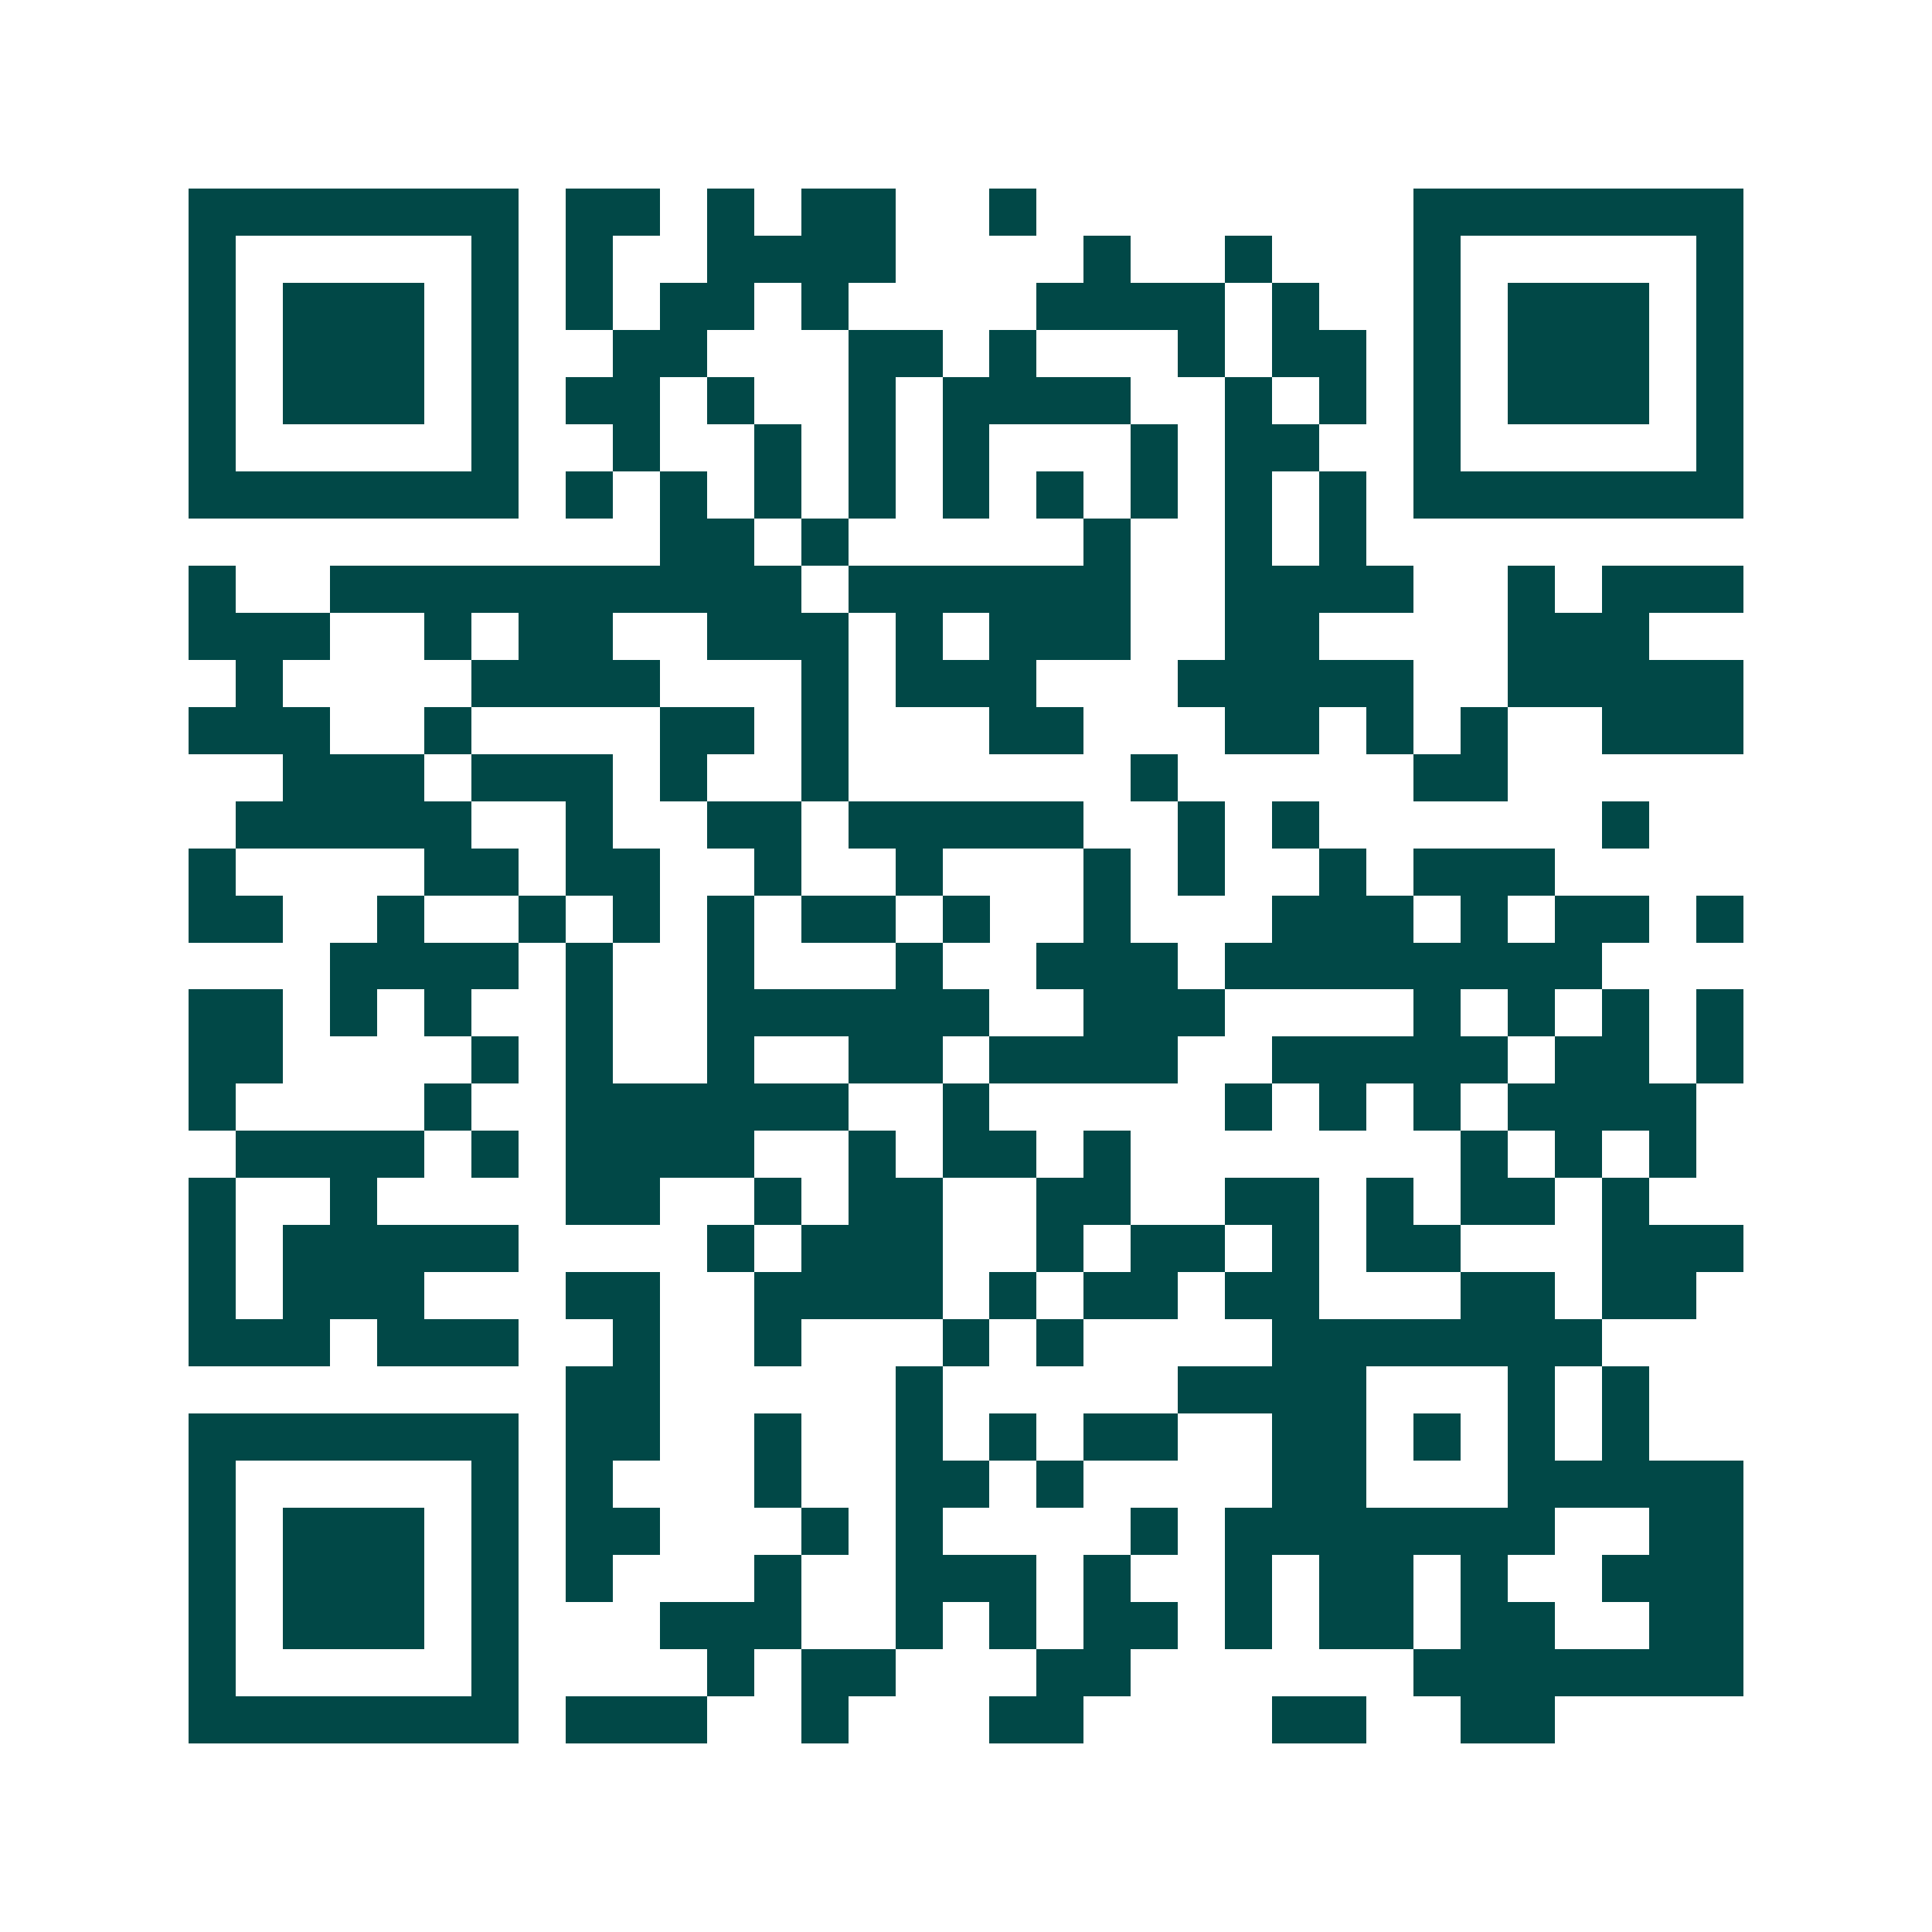 <svg xmlns="http://www.w3.org/2000/svg" width="200" height="200" viewBox="0 0 41 41" shape-rendering="crispEdges"><path fill="#ffffff" d="M0 0h41v41H0z"/><path stroke="#014847" d="M4 4.5h7m1 0h2m1 0h1m1 0h2m2 0h1m8 0h7M4 5.5h1m5 0h1m1 0h1m2 0h4m4 0h1m2 0h1m3 0h1m5 0h1M4 6.5h1m1 0h3m1 0h1m1 0h1m1 0h2m1 0h1m4 0h4m1 0h1m2 0h1m1 0h3m1 0h1M4 7.5h1m1 0h3m1 0h1m2 0h2m3 0h2m1 0h1m3 0h1m1 0h2m1 0h1m1 0h3m1 0h1M4 8.5h1m1 0h3m1 0h1m1 0h2m1 0h1m2 0h1m1 0h4m2 0h1m1 0h1m1 0h1m1 0h3m1 0h1M4 9.5h1m5 0h1m2 0h1m2 0h1m1 0h1m1 0h1m3 0h1m1 0h2m2 0h1m5 0h1M4 10.5h7m1 0h1m1 0h1m1 0h1m1 0h1m1 0h1m1 0h1m1 0h1m1 0h1m1 0h1m1 0h7M14 11.5h2m1 0h1m5 0h1m2 0h1m1 0h1M4 12.5h1m2 0h10m1 0h6m2 0h4m2 0h1m1 0h3M4 13.5h3m2 0h1m1 0h2m2 0h3m1 0h1m1 0h3m2 0h2m4 0h3M5 14.5h1m4 0h4m3 0h1m1 0h3m3 0h5m2 0h5M4 15.5h3m2 0h1m4 0h2m1 0h1m3 0h2m3 0h2m1 0h1m1 0h1m2 0h3M6 16.5h3m1 0h3m1 0h1m2 0h1m6 0h1m5 0h2M5 17.5h5m2 0h1m2 0h2m1 0h5m2 0h1m1 0h1m6 0h1M4 18.5h1m4 0h2m1 0h2m2 0h1m2 0h1m3 0h1m1 0h1m2 0h1m1 0h3M4 19.5h2m2 0h1m2 0h1m1 0h1m1 0h1m1 0h2m1 0h1m2 0h1m3 0h3m1 0h1m1 0h2m1 0h1M7 20.5h4m1 0h1m2 0h1m3 0h1m2 0h3m1 0h8M4 21.5h2m1 0h1m1 0h1m2 0h1m2 0h6m2 0h3m4 0h1m1 0h1m1 0h1m1 0h1M4 22.5h2m4 0h1m1 0h1m2 0h1m2 0h2m1 0h4m2 0h5m1 0h2m1 0h1M4 23.5h1m4 0h1m2 0h6m2 0h1m5 0h1m1 0h1m1 0h1m1 0h4M5 24.5h4m1 0h1m1 0h4m2 0h1m1 0h2m1 0h1m7 0h1m1 0h1m1 0h1M4 25.5h1m2 0h1m4 0h2m2 0h1m1 0h2m2 0h2m2 0h2m1 0h1m1 0h2m1 0h1M4 26.5h1m1 0h5m4 0h1m1 0h3m2 0h1m1 0h2m1 0h1m1 0h2m3 0h3M4 27.5h1m1 0h3m3 0h2m2 0h4m1 0h1m1 0h2m1 0h2m3 0h2m1 0h2M4 28.5h3m1 0h3m2 0h1m2 0h1m3 0h1m1 0h1m4 0h7M12 29.5h2m5 0h1m5 0h4m3 0h1m1 0h1M4 30.5h7m1 0h2m2 0h1m2 0h1m1 0h1m1 0h2m2 0h2m1 0h1m1 0h1m1 0h1M4 31.5h1m5 0h1m1 0h1m3 0h1m2 0h2m1 0h1m4 0h2m3 0h5M4 32.5h1m1 0h3m1 0h1m1 0h2m3 0h1m1 0h1m4 0h1m1 0h7m2 0h2M4 33.5h1m1 0h3m1 0h1m1 0h1m3 0h1m2 0h3m1 0h1m2 0h1m1 0h2m1 0h1m2 0h3M4 34.5h1m1 0h3m1 0h1m3 0h3m2 0h1m1 0h1m1 0h2m1 0h1m1 0h2m1 0h2m2 0h2M4 35.5h1m5 0h1m4 0h1m1 0h2m3 0h2m6 0h7M4 36.5h7m1 0h3m2 0h1m3 0h2m4 0h2m2 0h2"/></svg>

